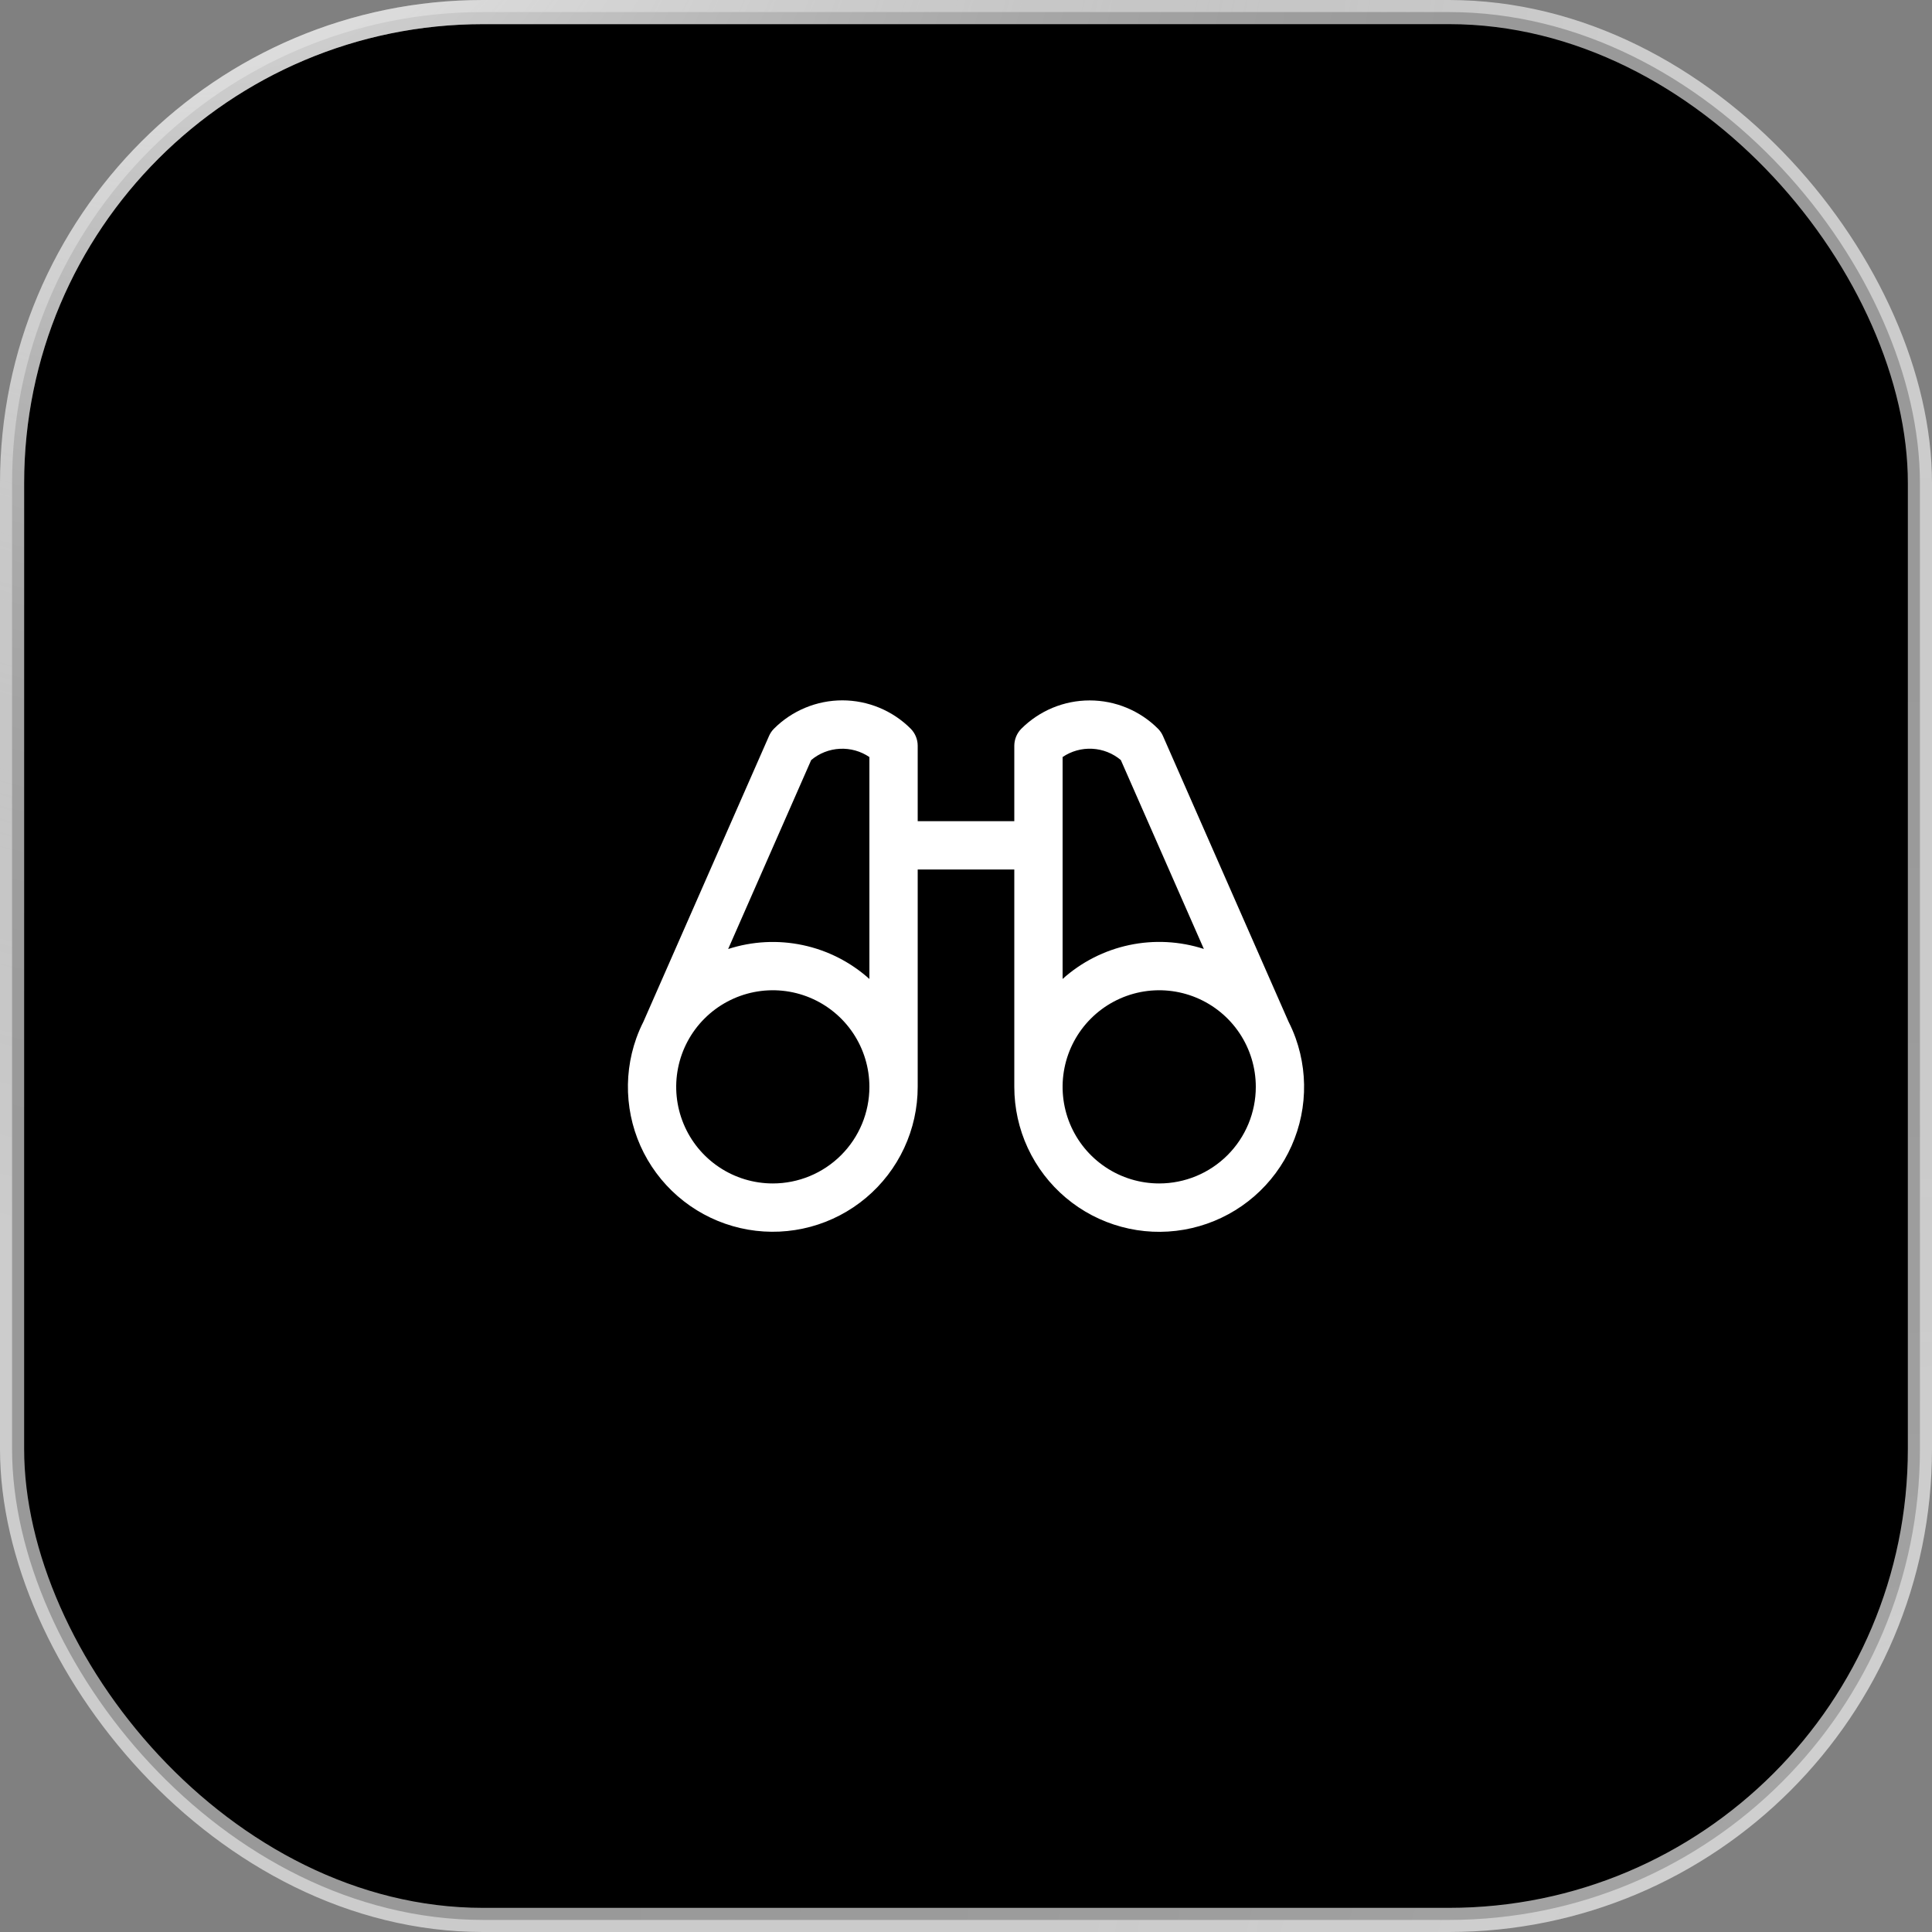 <svg width="80" height="80" viewBox="0 0 80 80" fill="none" xmlns="http://www.w3.org/2000/svg">
<rect x="0" y="0" width="80" height="80" fill="#808080" stroke="none"/>
<rect x="0.5" y="0.5" width="79" height="79" rx="19.5" fill="black"/>
<rect x="0.5" y="0.5" width="79" height="79" rx="19.5" stroke="url(#paint0_radial_183_8)"/>
<rect x="0.5" y="0.5" width="79" height="79" rx="19.5" stroke="url(#paint1_radial_183_8)" stroke-opacity="0.2"/>
<rect x="0.5" y="0.5" width="79" height="79" rx="19.5" stroke="white" stroke-opacity="0.6"/>
<path d="M53.65 42.988C53.566 42.755 53.468 42.528 53.356 42.307L48.157 30.479C48.108 30.366 48.038 30.262 47.95 30.174C47.579 29.803 47.138 29.508 46.652 29.307C46.167 29.106 45.647 29.003 45.121 29.003C44.596 29.003 44.076 29.106 43.59 29.307C43.105 29.508 42.664 29.803 42.292 30.174C42.106 30.361 42.001 30.615 42 30.879V34.004H38V30.879C38 30.748 37.974 30.618 37.924 30.497C37.874 30.375 37.8 30.265 37.708 30.172C37.336 29.8 36.895 29.506 36.41 29.305C35.924 29.104 35.404 29 34.879 29C34.353 29 33.833 29.104 33.348 29.305C32.862 29.506 32.421 29.8 32.05 30.172C31.962 30.259 31.892 30.363 31.843 30.477L26.644 42.304C26.532 42.525 26.433 42.753 26.35 42.986C26.056 43.809 25.945 44.687 26.026 45.558C26.106 46.429 26.376 47.272 26.817 48.028C27.258 48.783 27.858 49.433 28.577 49.932C29.295 50.431 30.114 50.767 30.976 50.917C31.837 51.066 32.721 51.025 33.566 50.797C34.41 50.569 35.194 50.159 35.864 49.595C36.533 49.032 37.071 48.329 37.44 47.536C37.809 46.743 38 45.879 38 45.004V36.004H42V45.004C42 45.879 42.19 46.743 42.559 47.537C42.928 48.33 43.466 49.033 44.135 49.597C44.804 50.16 45.588 50.571 46.433 50.799C47.277 51.028 48.161 51.069 49.023 50.919C49.885 50.77 50.704 50.434 51.423 49.935C52.141 49.437 52.742 48.786 53.183 48.031C53.623 47.275 53.894 46.432 53.974 45.561C54.055 44.69 53.944 43.812 53.65 42.988ZM33.589 31.473C33.922 31.192 34.338 31.028 34.773 31.006C35.209 30.983 35.639 31.103 36 31.348V40.537C35.219 39.836 34.268 39.352 33.242 39.135C32.215 38.917 31.149 38.973 30.151 39.297L33.589 31.473ZM32 49.004C31.209 49.004 30.436 48.77 29.778 48.33C29.12 47.891 28.607 47.266 28.305 46.535C28.002 45.804 27.922 45 28.077 44.224C28.231 43.448 28.612 42.735 29.172 42.176C29.731 41.617 30.444 41.236 31.22 41.081C31.996 40.927 32.8 41.006 33.531 41.309C34.262 41.612 34.886 42.124 35.326 42.782C35.765 43.44 36 44.213 36 45.004C36 46.065 35.579 47.083 34.828 47.833C34.078 48.583 33.061 49.004 32 49.004ZM44 31.347C44.361 31.102 44.791 30.982 45.227 31.005C45.662 31.027 46.078 31.191 46.411 31.472L49.849 39.294C48.851 38.971 47.785 38.915 46.758 39.133C45.732 39.351 44.781 39.834 44 40.536V31.347ZM48 49.004C47.209 49.004 46.435 48.77 45.778 48.33C45.12 47.891 44.607 47.266 44.304 46.535C44.002 45.804 43.922 45 44.077 44.224C44.231 43.448 44.612 42.735 45.172 42.176C45.731 41.617 46.444 41.236 47.22 41.081C47.996 40.927 48.8 41.006 49.531 41.309C50.262 41.612 50.886 42.124 51.326 42.782C51.765 43.44 52 44.213 52 45.004C52 46.065 51.579 47.083 50.828 47.833C50.078 48.583 49.061 49.004 48 49.004Z" fill="white"/>
<defs>
<radialGradient id="paint0_radial_183_8" cx="0" cy="0" r="1" gradientUnits="userSpaceOnUse" gradientTransform="translate(4.229 -16.167) rotate(58.055) scale(76.031 64.134)">
<stop stop-color="white"/>
<stop offset="0.937" stop-opacity="0"/>
</radialGradient>
<radialGradient id="paint1_radial_183_8" cx="0" cy="0" r="1" gradientUnits="userSpaceOnUse" gradientTransform="translate(85.371 92.751) rotate(-116.825) scale(79.015 70.022)">
<stop stop-color="white"/>
<stop offset="1" stop-opacity="0"/>
</radialGradient>
</defs>
</svg>
